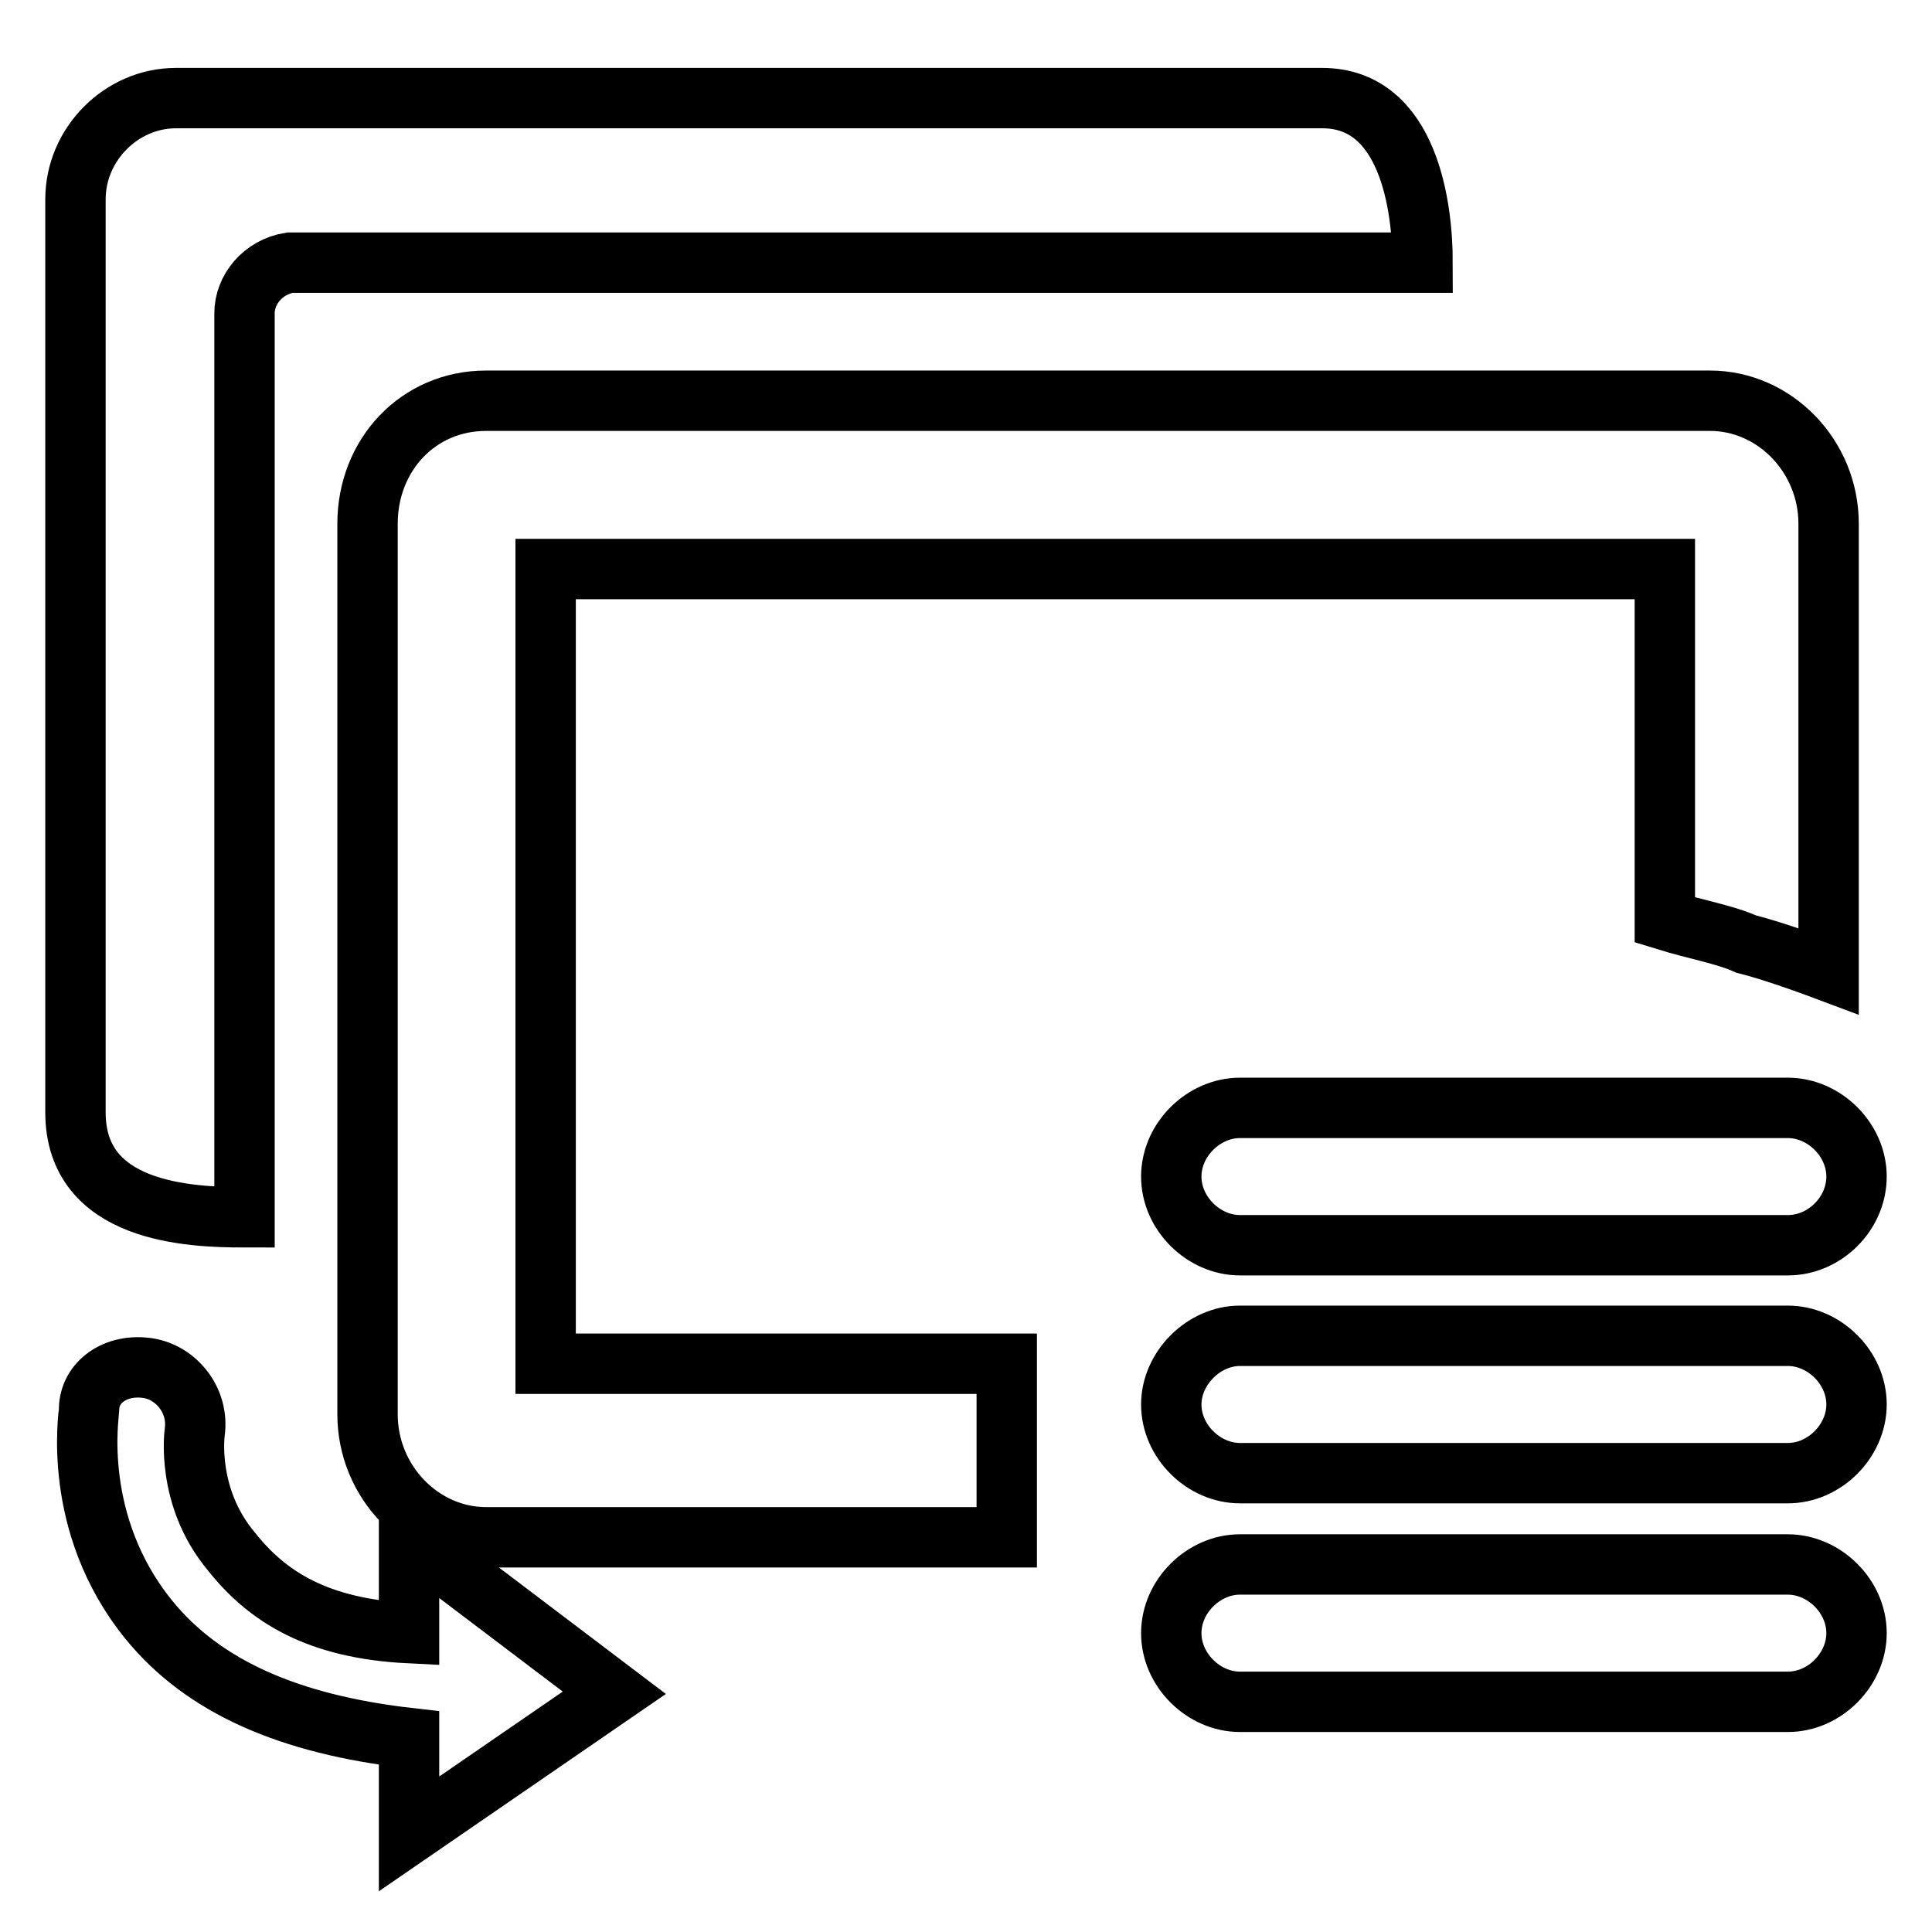 <?xml version="1.0" encoding="utf-8"?>
<!-- Svg Vector Icons : http://www.onlinewebfonts.com/icon -->
<!DOCTYPE svg PUBLIC "-//W3C//DTD SVG 1.1//EN" "http://www.w3.org/Graphics/SVG/1.1/DTD/svg11.dtd">
<svg version="1.1" xmlns="http://www.w3.org/2000/svg" xmlns:xlink="http://www.w3.org/1999/xlink" x="0px" y="0px" viewBox="0 0 256 256" enable-background="new 0 0 256 256" xml:space="preserve">
<g> <path stroke-width="8" fill-opacity="0" stroke="#000000"  d="M220.6,121.9V75.4H72.3v105.3h61.1v23h-69c-8.5,0-15.7-7.3-15.7-16.3v-118c0-9.1,6.7-16.3,15.7-16.3h162.2 c8.5,0,15.7,7.3,15.7,16.3v59.3c-4.8-1.8-8.5-3-10.9-3.6C228.5,123.8,224.8,123.2,220.6,121.9L220.6,121.9z M32.4,41.5v119.8 c-7.3,0-22.4-0.6-22.4-13.9v-121C10,19.1,16.1,13,23.3,13h151.9c11.5,0,13.3,14.5,13.3,21.8H38.4C34.8,35.4,32.4,38.4,32.4,41.5z  M19.7,181.3c3.6,0.6,6.7,4.2,6.1,8.5c0,0-1.2,8.5,4.8,15.7c4.8,6.1,11.5,10.3,23.6,10.9v-12.7l27.2,20.6L54.2,243v-12.7 c-15.7-1.8-27.2-6.7-34.5-15.7c-10.3-12.7-7.9-27.2-7.9-27.8C11.8,183.1,15.4,180.6,19.7,181.3z M164.3,146.8h72.6 c4.8,0,9.1,4.2,9.1,9.1s-4.2,9.1-9.1,9.1h-72.6c-4.8,0-9.1-4.2-9.1-9.1S159.5,146.8,164.3,146.8z M164.3,177h72.6 c4.8,0,9.1,4.2,9.1,9.1c0,4.8-4.2,9.1-9.1,9.1h-72.6c-4.8,0-9.1-4.2-9.1-9.1C155.2,181.3,159.5,177,164.3,177z M164.3,207.3h72.6 c4.8,0,9.1,4.2,9.1,9.1c0,4.8-4.2,9.1-9.1,9.1h-72.6c-4.8,0-9.1-4.2-9.1-9.1C155.2,211.5,159.5,207.3,164.3,207.3z"/></g>
</svg>